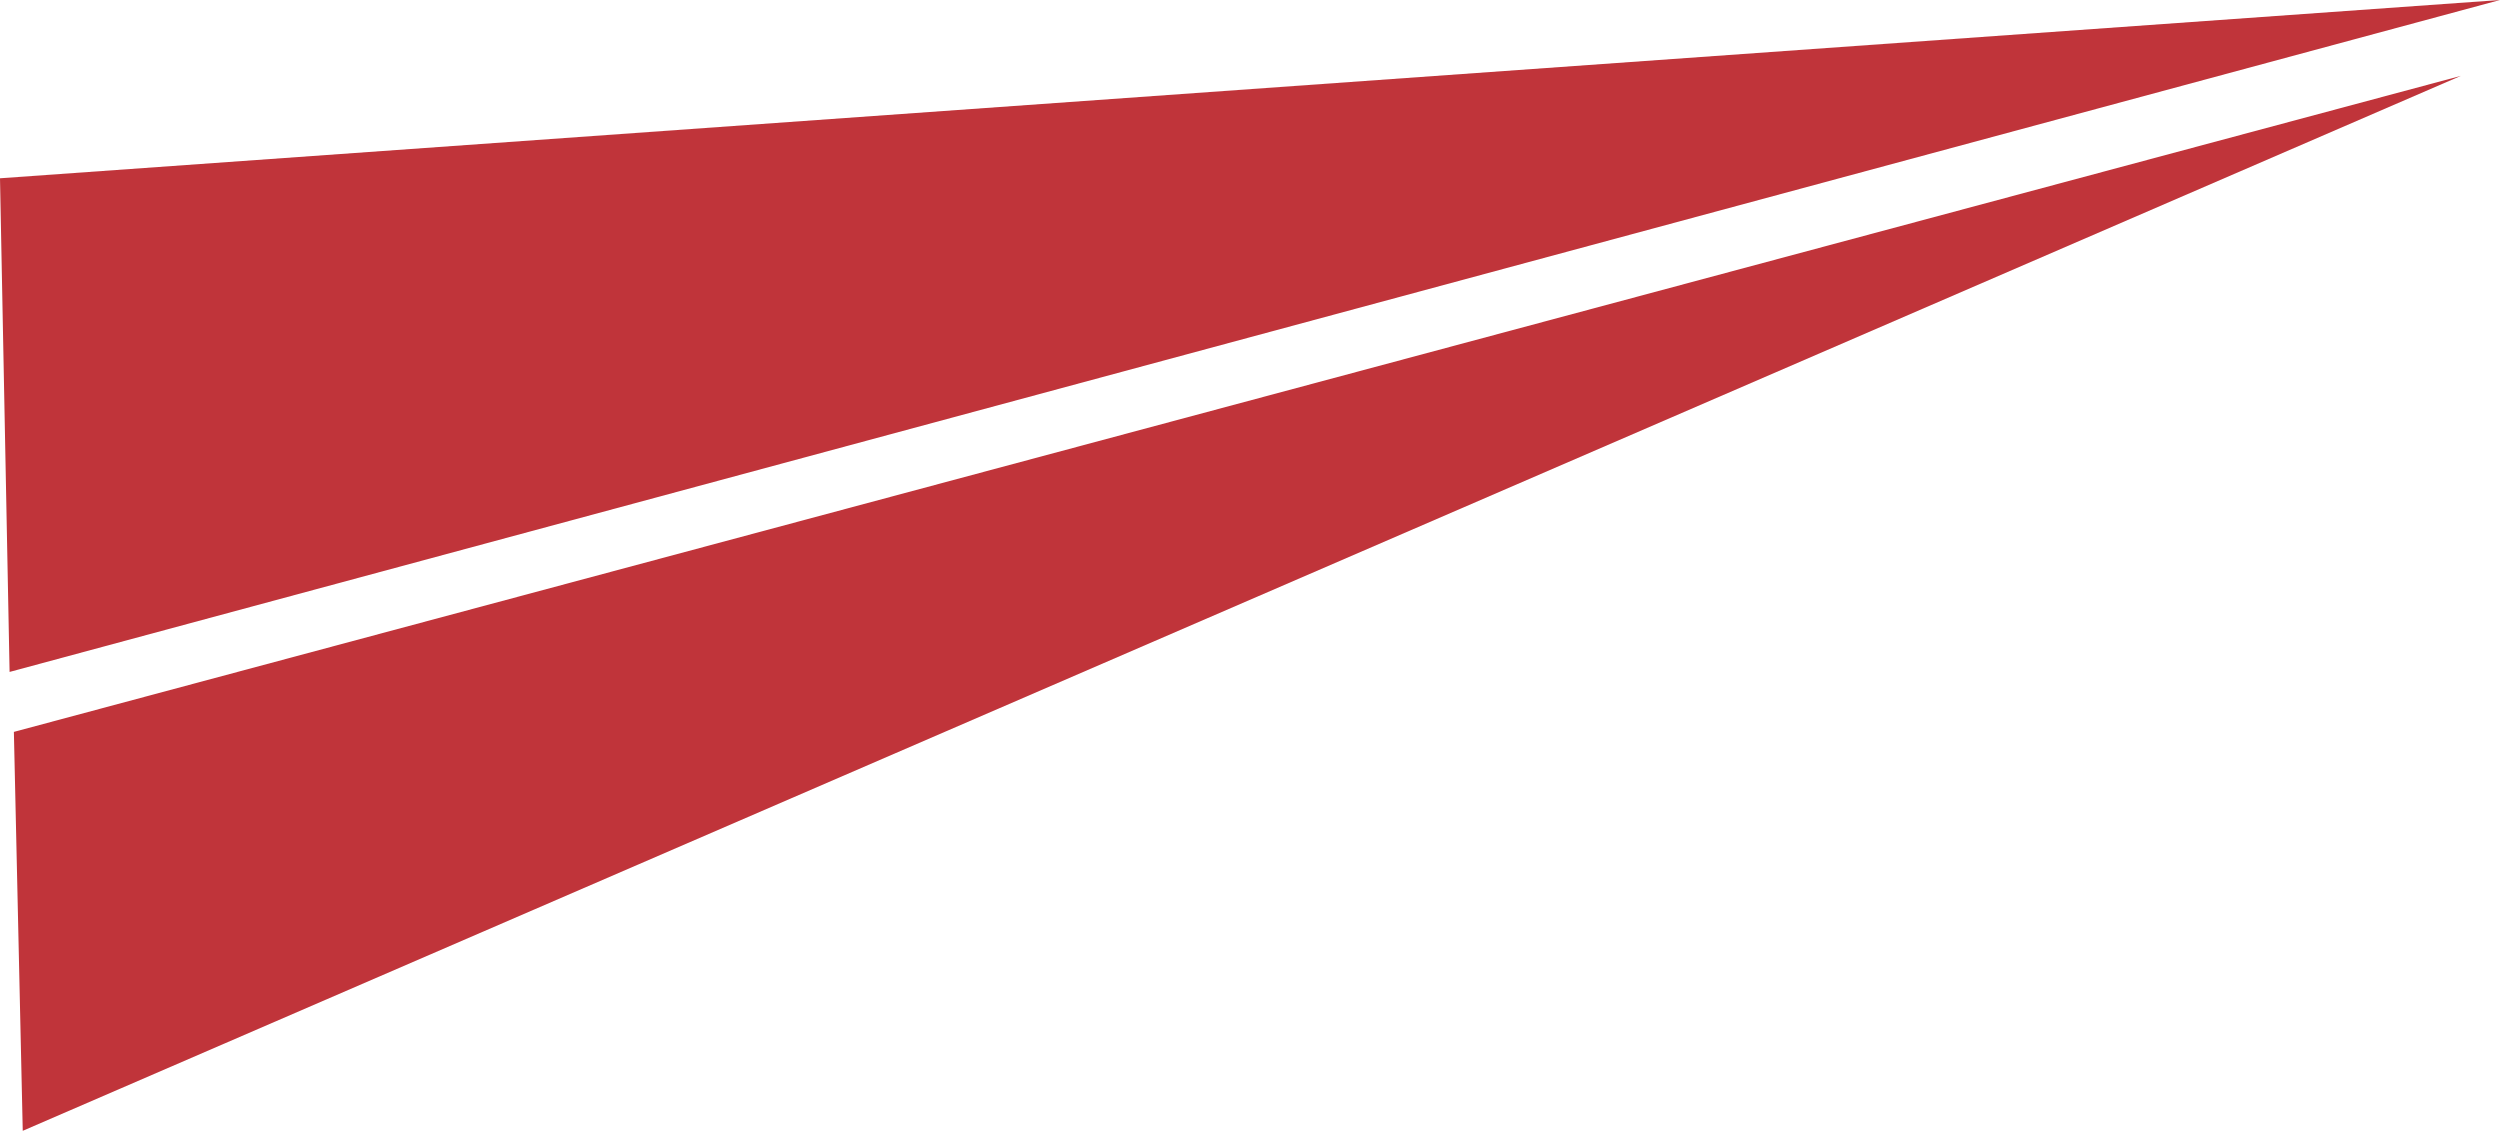 <?xml version="1.0" encoding="UTF-8"?><svg id="b" xmlns="http://www.w3.org/2000/svg" width="174.72" height="79.04" viewBox="0 0 174.72 79.04"><defs><style>.d{fill:#c0343a;}</style></defs><g id="c"><path class="d" d="m0,12.46C58.24,8.31,116.48,4.15,174.72,0,116.7,15.65,58.68,31.31.67,46.96c-.22-11.5-.44-23-.67-34.5Z"/><path class="d" d="m.97,51.15c.21,9.29.41,18.59.62,27.88C58.39,54.46,115.19,29.88,171.99,5.3"/></g></svg>